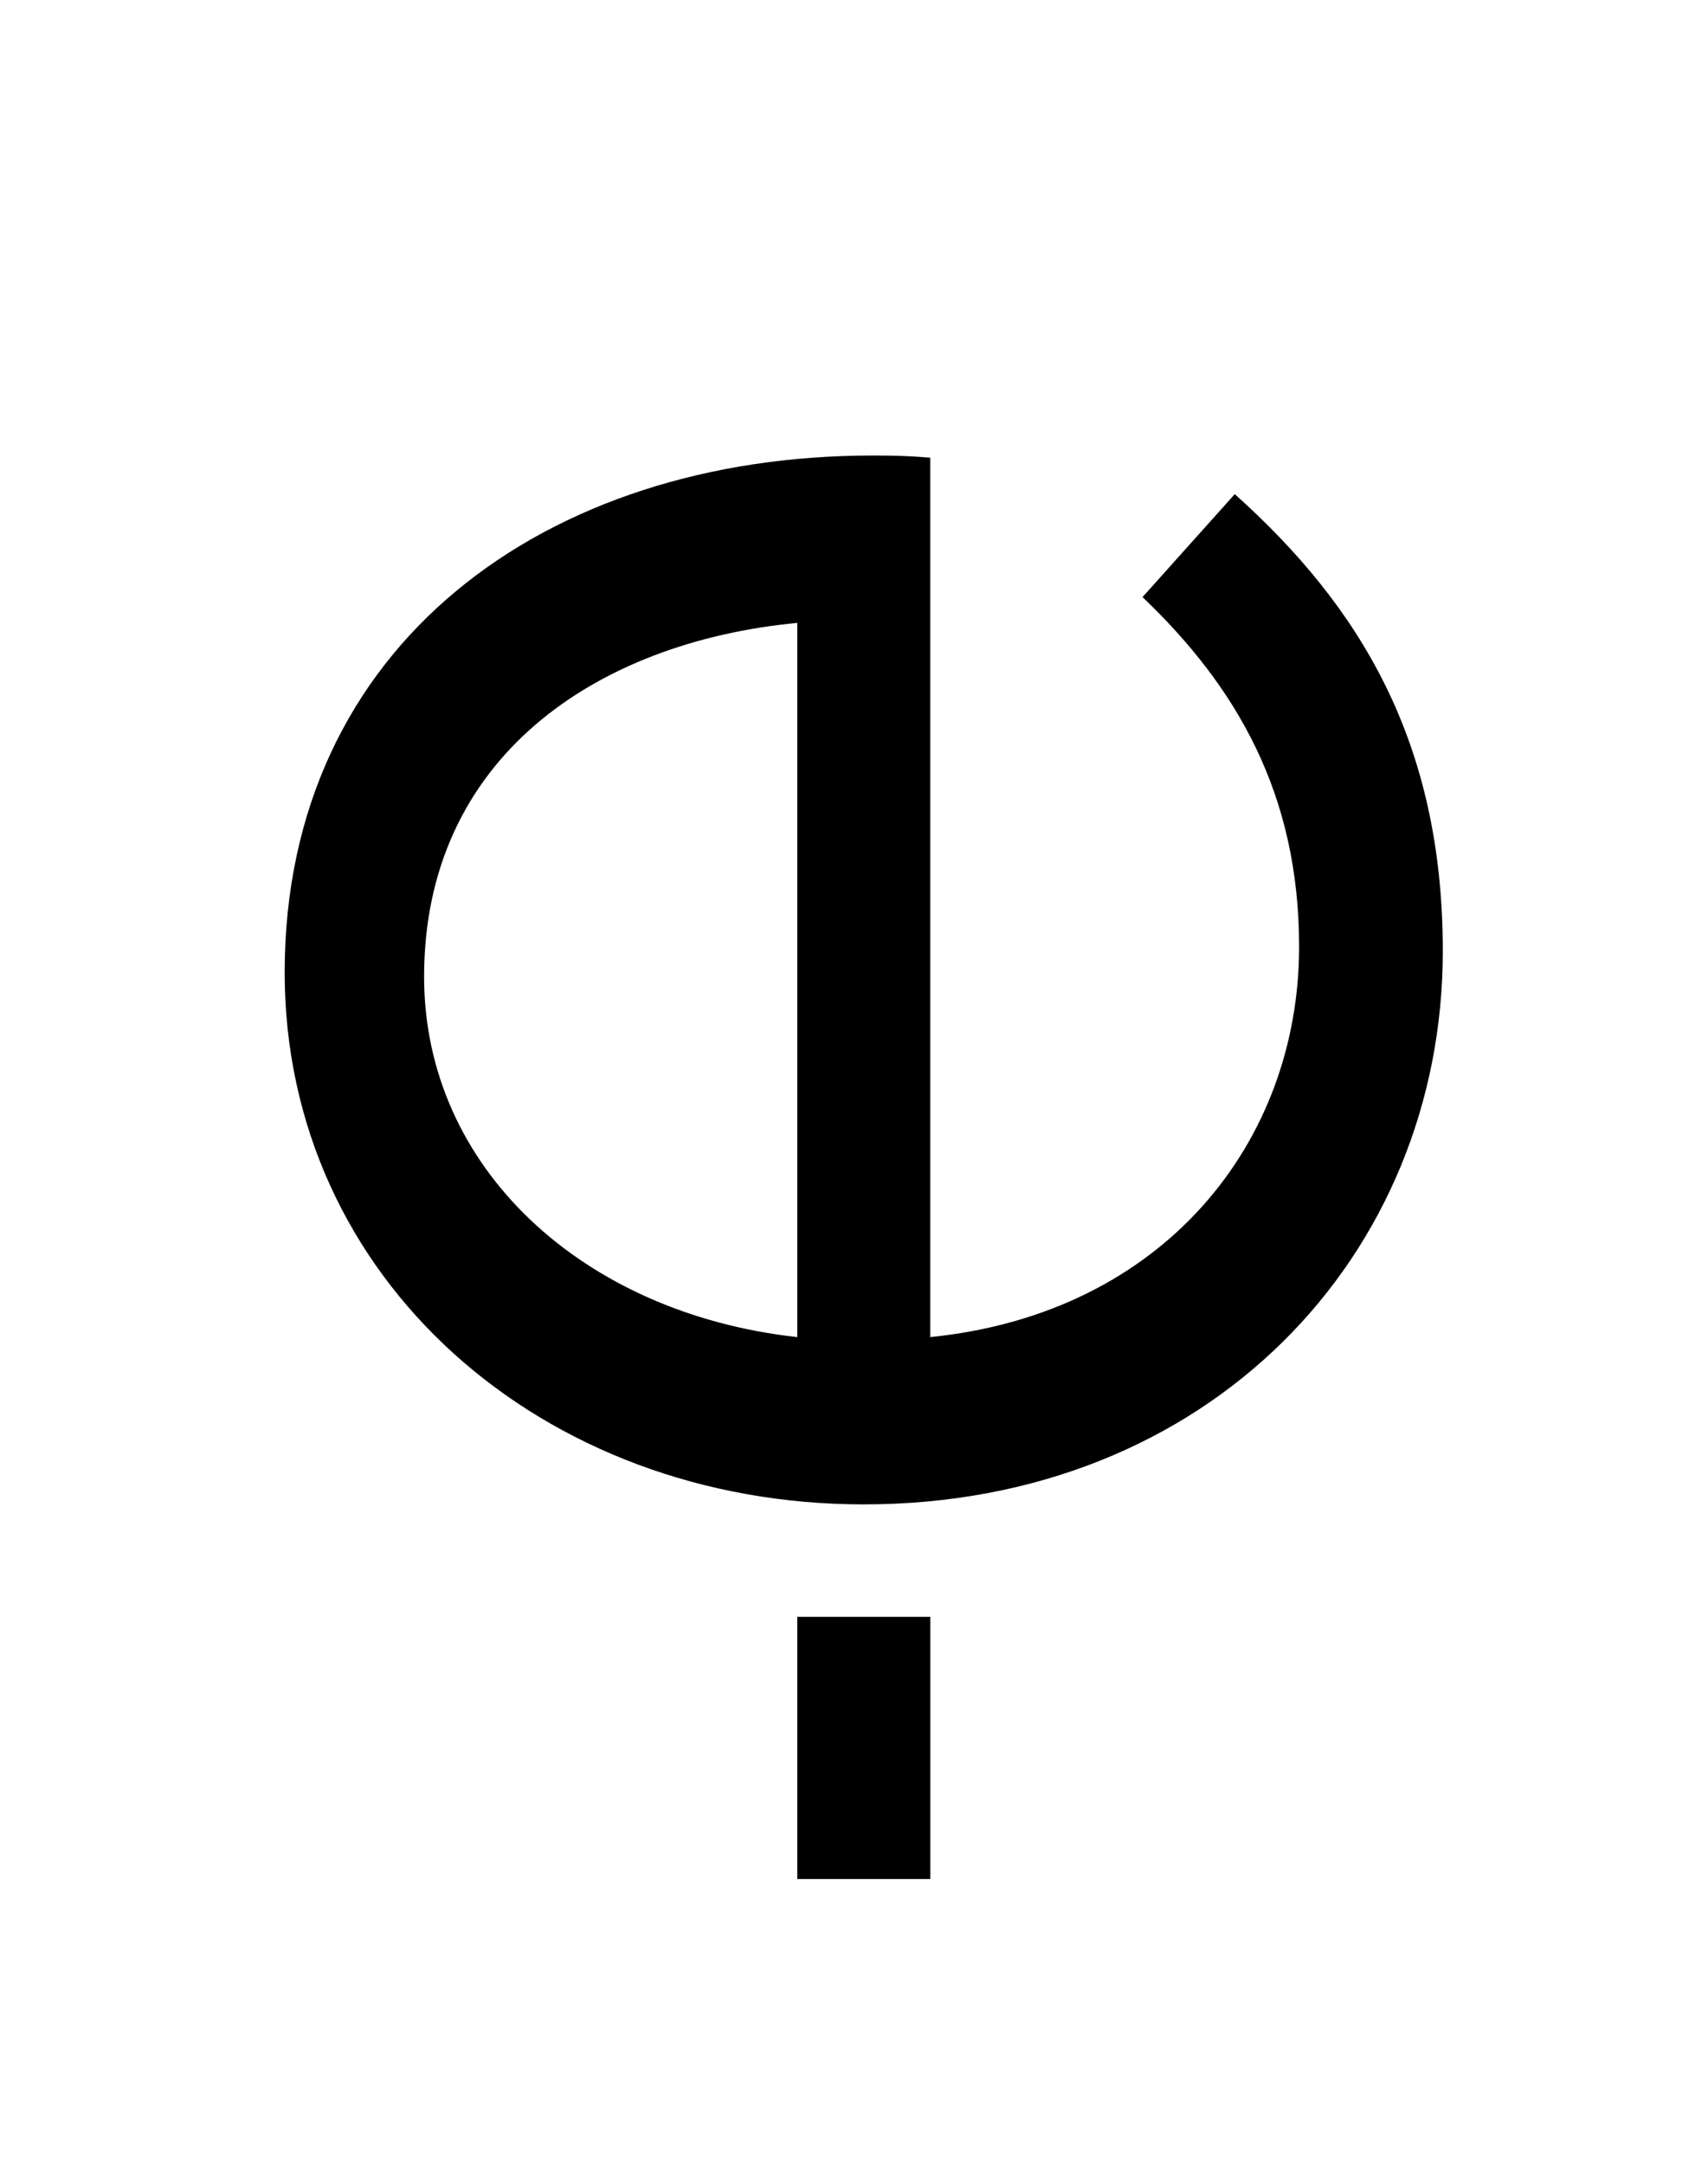 <svg xmlns="http://www.w3.org/2000/svg" width="30" height="38" viewBox="0 0 30 38" fill="none"><path d="M22.818 16.626C22.818 13.952 21.726 12.069 20.068 10.486L21.688 8.678C23.873 10.637 25.342 13.01 25.342 16.701C25.342 22.05 21.235 26.42 15.171 26.42C9.521 26.42 5 22.464 5 17.078C5.001 11.315 9.596 8 15.322 8C15.586 8 15.888 8 16.339 8.038V23.482C20.445 23.068 22.818 20.054 22.818 16.626ZM14.004 10.939C10.463 11.277 7.449 13.312 7.449 17.154C7.449 20.507 10.236 23.068 14.004 23.482V10.939Z" fill="black"></path><path d="M16.34 28.395H14.004V32.999H16.34V28.395Z" fill="black"></path></svg>